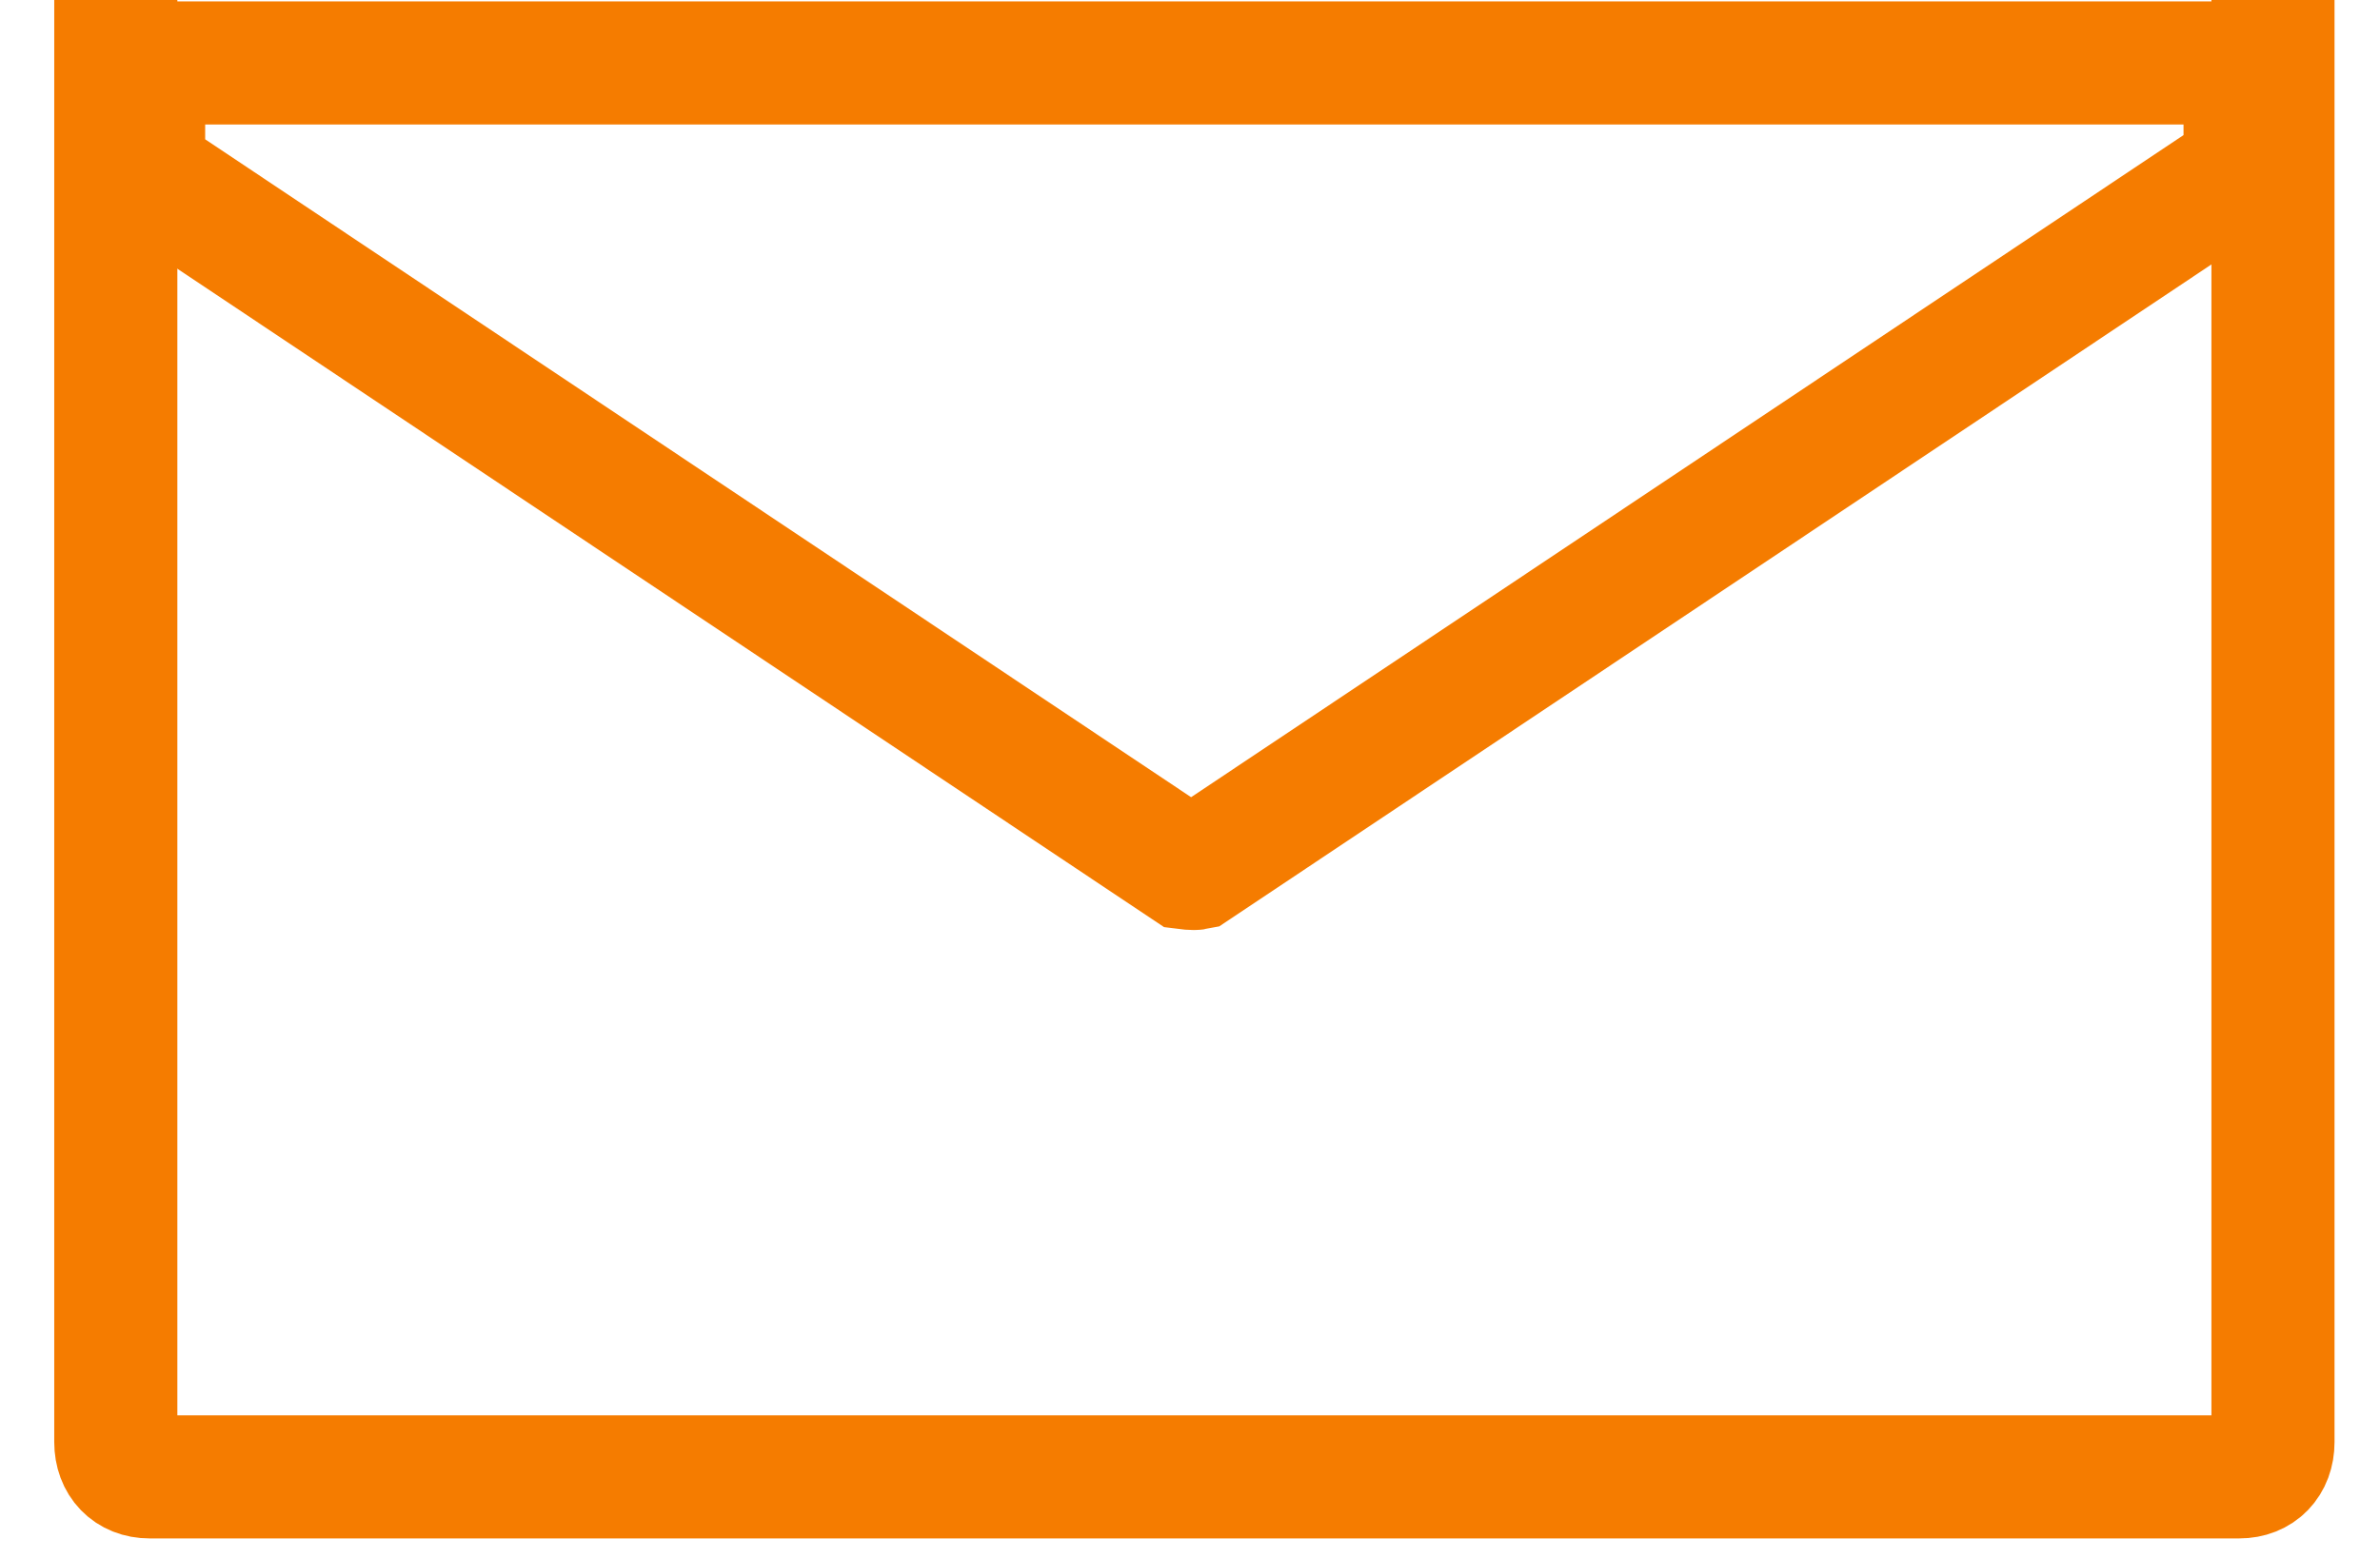 <svg width="29" height="19" viewBox="0 0 29 19" fill="none" xmlns="http://www.w3.org/2000/svg">
<path d="M1.411 0L1.411 17.576C1.411 17.83 1.575 18 1.822 18H27.285C27.532 18 27.696 17.83 27.696 17.576V0" stroke="#F57C00" stroke-width="1.5"/>
<path d="M1.75 2.099V0.767H27.356V2.048L27.279 2.099L14.564 10.584C14.559 10.585 14.552 10.585 14.545 10.585C14.516 10.585 14.485 10.582 14.454 10.578L1.75 2.099Z" stroke="#F57C00" stroke-width="1.5"/>
</svg>
